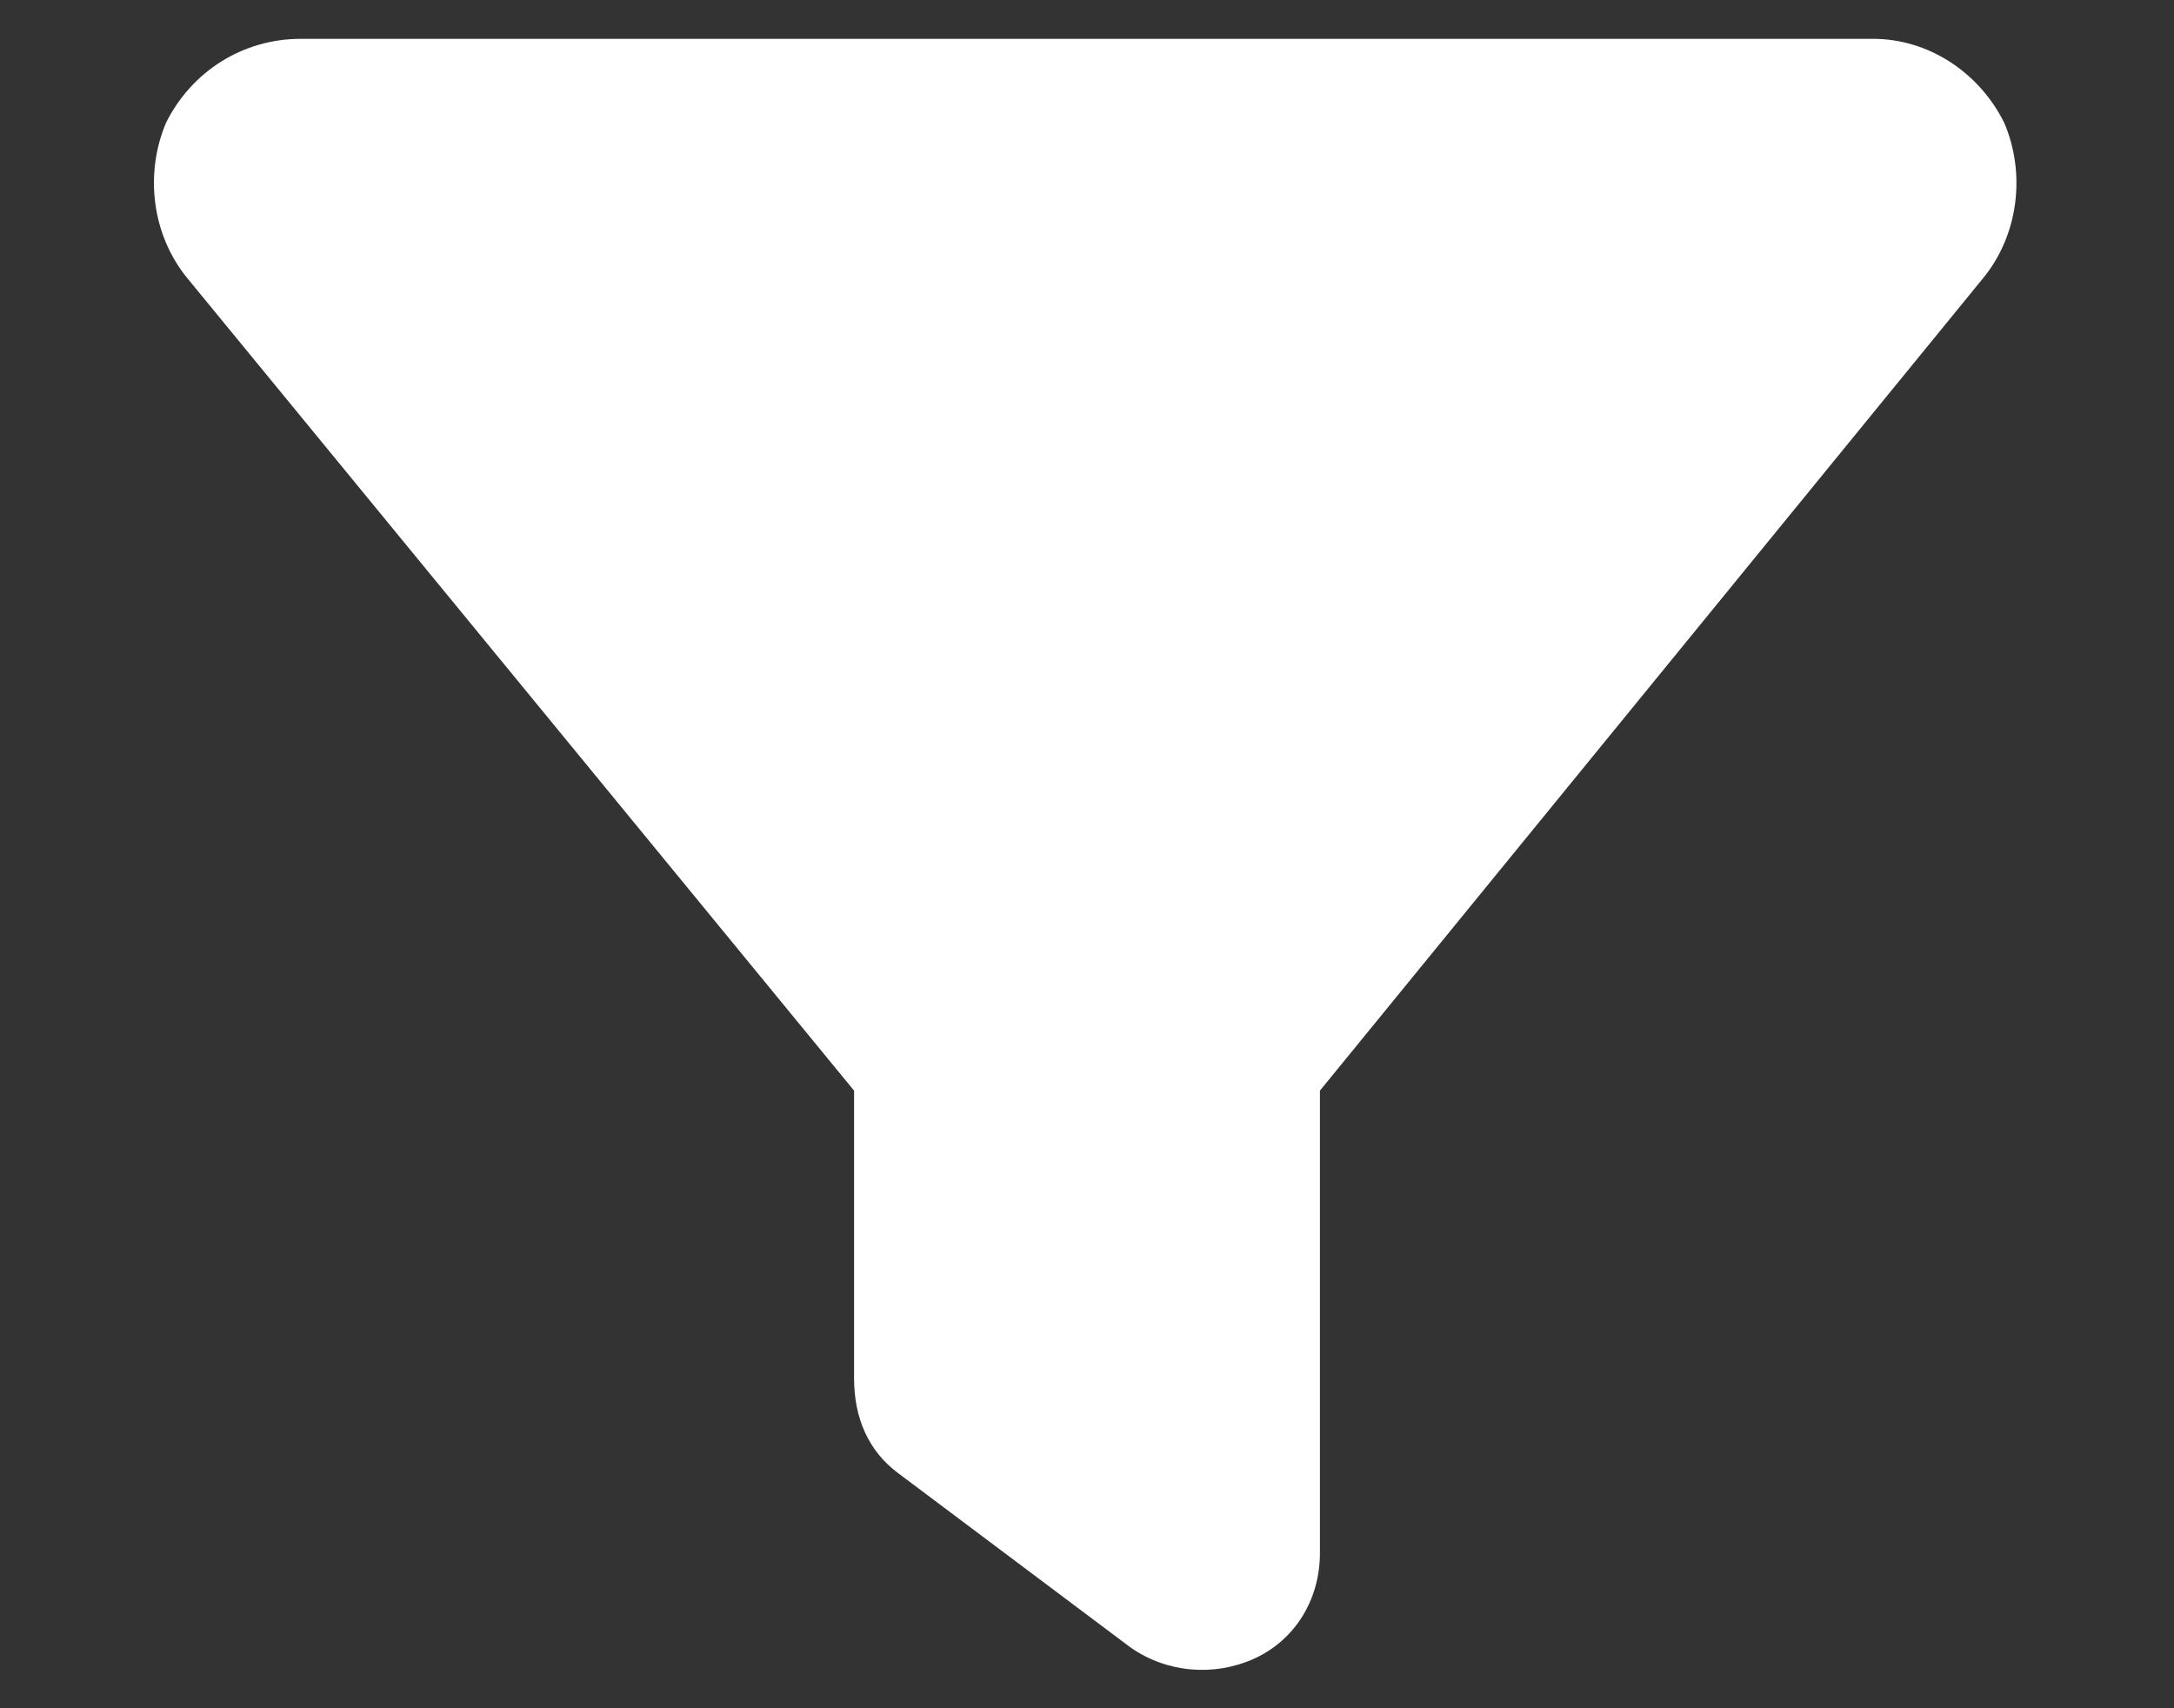 <svg width="14" height="11" viewBox="0 0 14 11" fill="none" xmlns="http://www.w3.org/2000/svg">
<rect x="0" y="0" width="14" height="11" fill="#333333" stroke="none"/>
<path d="M1.07 0.789C1.234 0.461 1.562 0.25 1.938 0.25H12.062C12.414 0.25 12.742 0.461 12.906 0.789C13.047 1.117 13 1.516 12.766 1.797L8.5 7.023V10C8.5 10.305 8.336 10.562 8.078 10.68C7.82 10.797 7.516 10.773 7.281 10.609L5.781 9.484C5.594 9.344 5.5 9.133 5.5 8.875V7.023L1.211 1.797C0.977 1.516 0.93 1.117 1.07 0.789Z" fill="white"/>
</svg>
